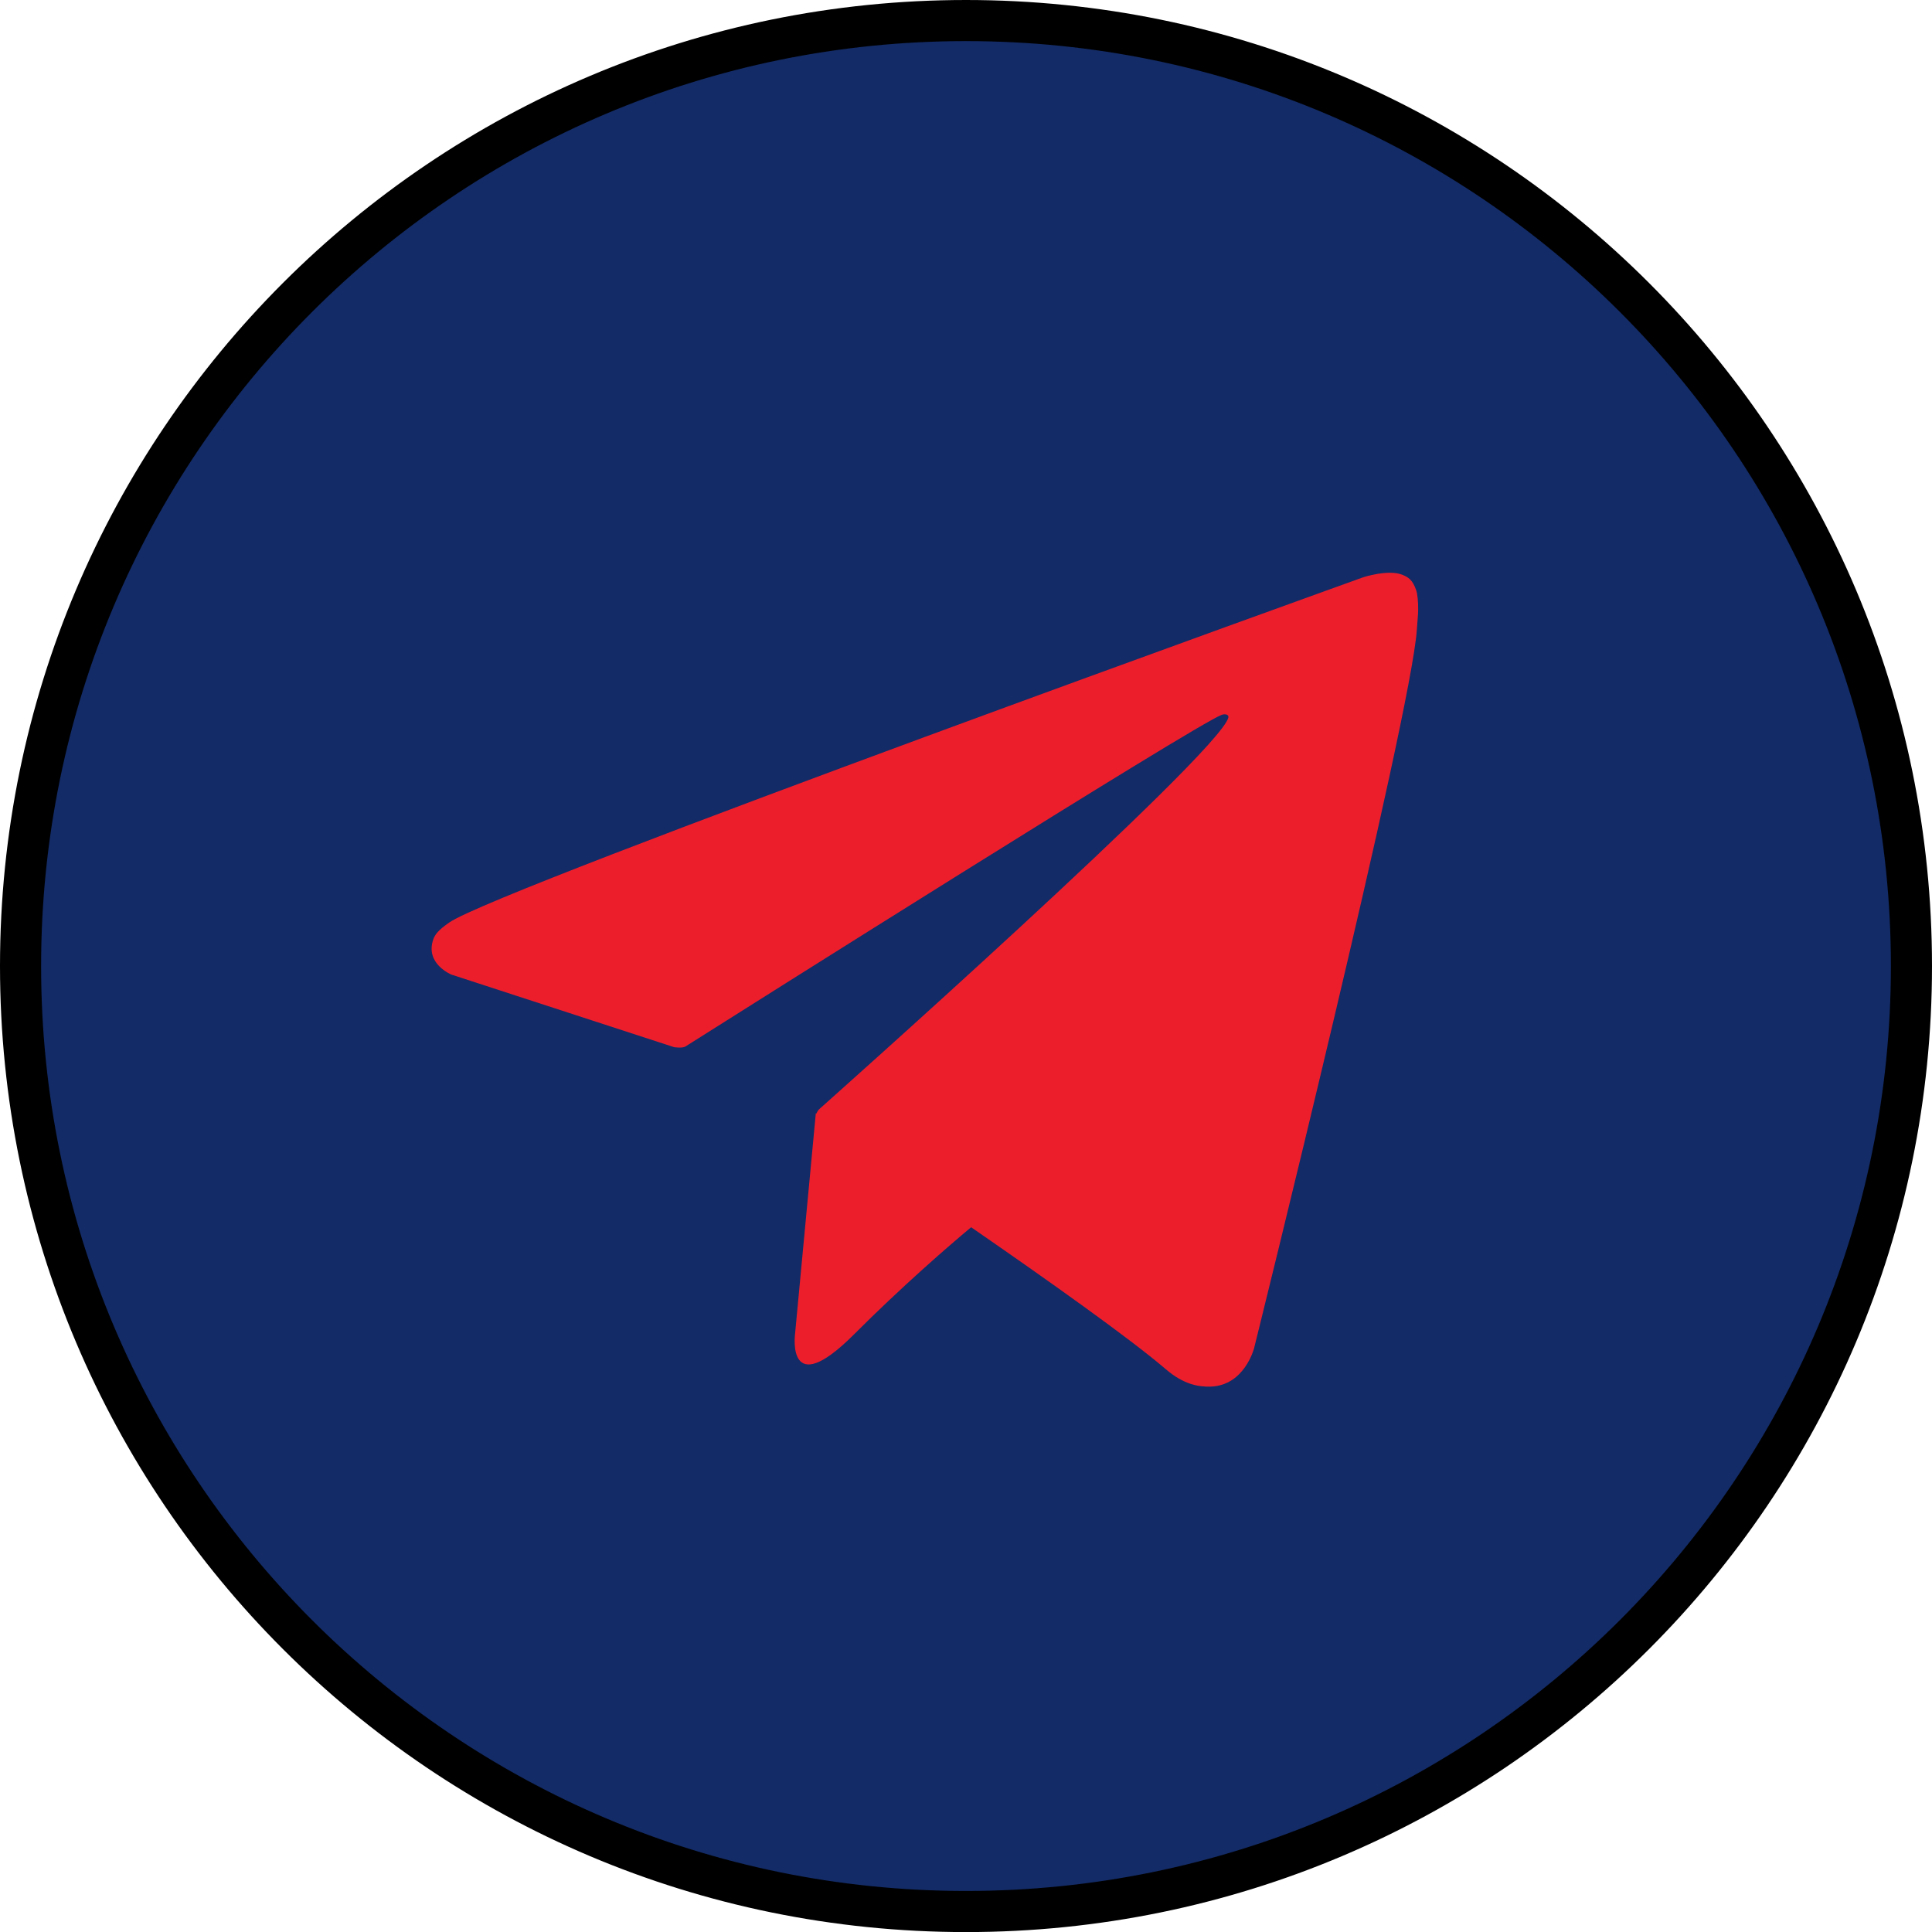 <svg width="188" height="188" viewBox="0 0 188 188" fill="none" xmlns="http://www.w3.org/2000/svg">
<path d="M2 94.007C2 43.196 43.19 2 94 2C144.81 2 186 43.196 186 94.007C186 144.804 144.81 186.007 94 186.007C43.19 186.007 2 144.804 2 94.007Z" fill="#0D2562" fill-opacity="0.97" stroke="black" stroke-width="4"/>
<path d="M137.811 57.447C137.467 56.434 137.056 56.167 136.415 55.913C135.012 55.394 132.636 56.18 132.636 56.18C132.636 56.18 48.523 86.42 43.717 89.767C42.682 90.487 42.336 90.913 42.164 91.407C41.333 93.78 43.921 94.834 43.921 94.834L65.601 101.9C65.601 101.9 66.409 102.02 66.697 101.833C71.629 98.713 116.319 70.5 118.896 69.553C119.303 69.433 119.604 69.567 119.524 69.847C118.492 73.474 79.677 107.967 79.677 107.967C79.677 107.967 79.529 108.153 79.436 108.367L79.385 108.34L77.362 129.847C77.362 129.847 76.515 136.433 83.103 129.847C87.751 125.193 92.248 121.3 94.499 119.42C101.953 124.567 109.976 130.26 113.439 133.233C115.177 134.727 116.632 134.967 117.829 134.927C121.116 134.807 122.033 131.193 122.033 131.193C122.033 131.193 137.361 69.5 137.873 61.233C137.924 60.42 137.993 59.913 137.999 59.353C138.008 58.58 137.936 57.807 137.811 57.447Z" fill="#ED1E2C"/>
</svg>
